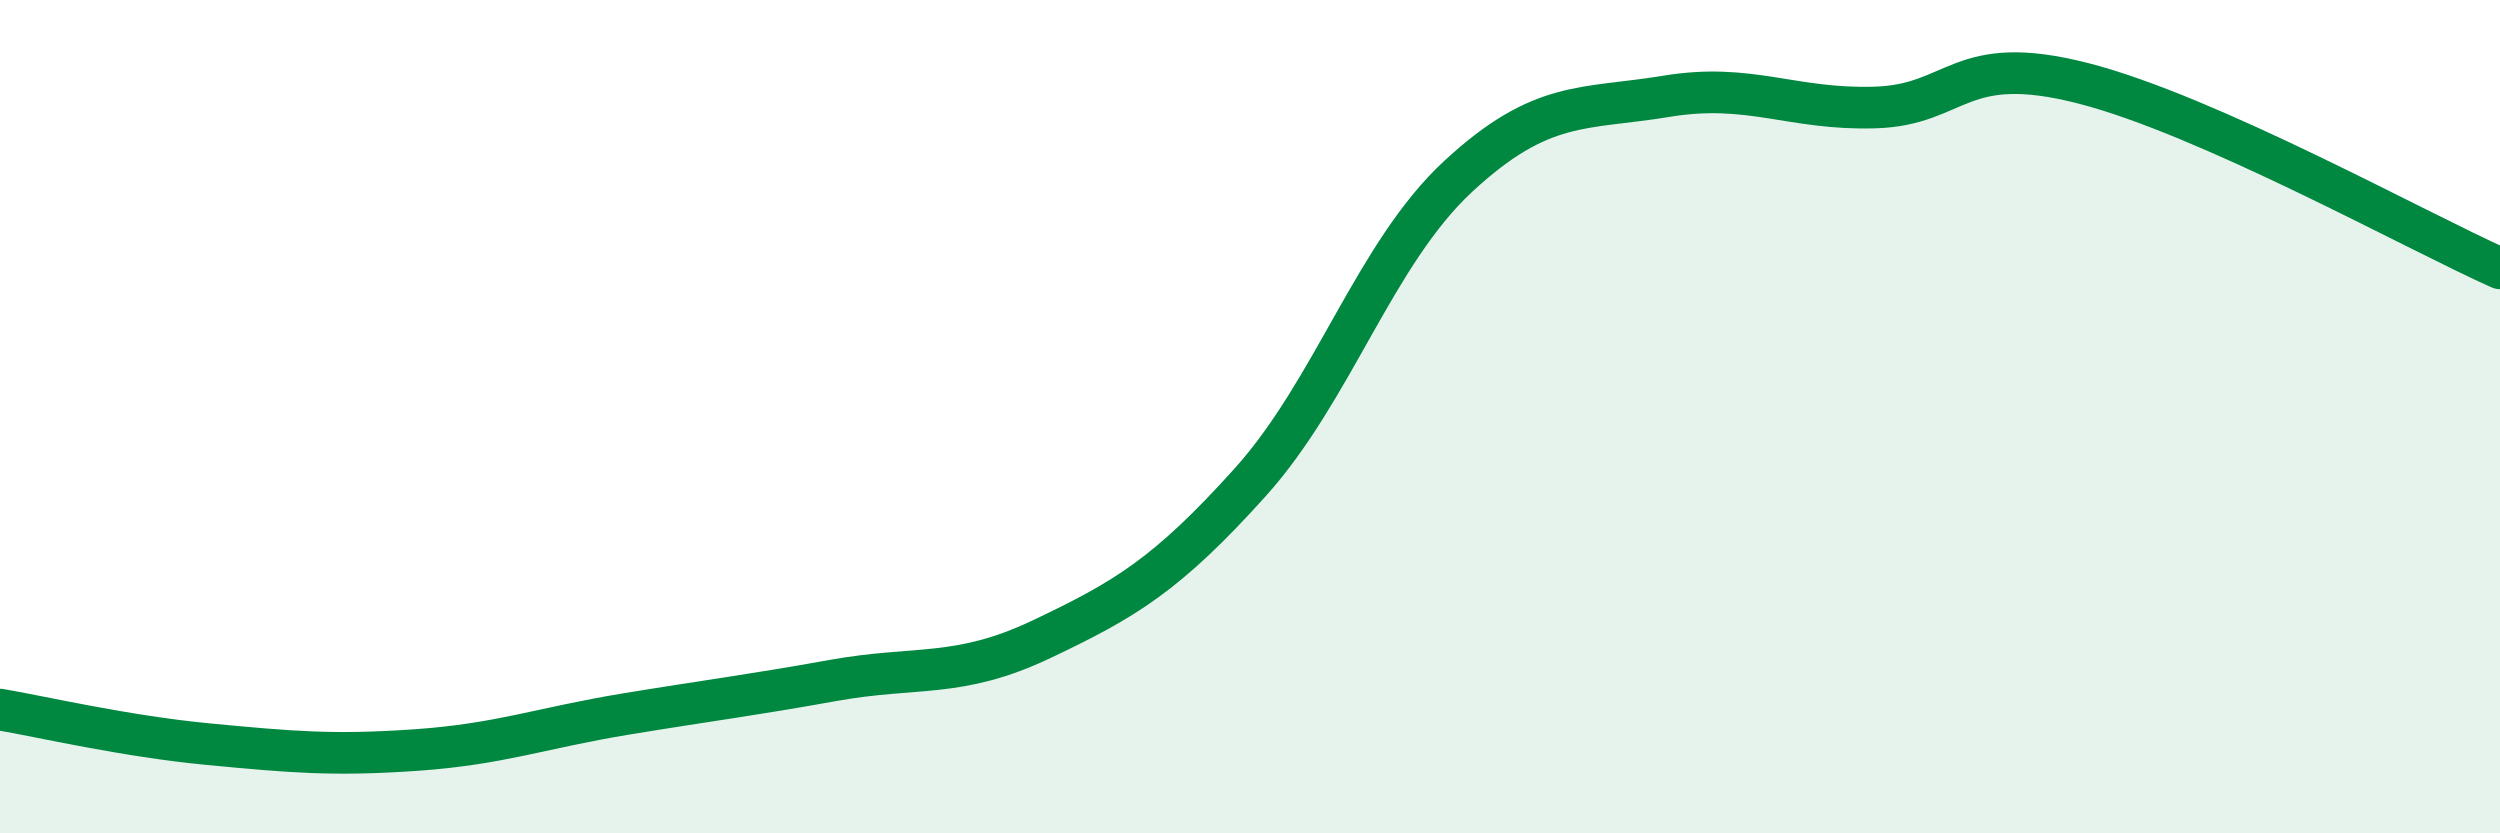 
    <svg width="60" height="20" viewBox="0 0 60 20" xmlns="http://www.w3.org/2000/svg">
      <path
        d="M 0,17.03 C 1,17.2 3,17.67 5,17.86 C 7,18.05 8,18.14 10,18 C 12,17.86 13,17.47 15,17.14 C 17,16.81 18,16.69 20,16.33 C 22,15.97 23,16.29 25,15.34 C 27,14.39 28,13.8 30,11.58 C 32,9.36 33,6.08 35,4.23 C 37,2.38 38,2.64 40,2.31 C 42,1.98 43,2.64 45,2.58 C 47,2.52 47,1.23 50,2 C 53,2.77 58,5.55 60,6.44L60 20L0 20Z"
        fill="#008740"
        opacity="0.1"
        stroke-linecap="round"
        stroke-linejoin="round"
      />
      <path
        d="M 0,17.03 C 1,17.2 3,17.67 5,17.86 C 7,18.05 8,18.14 10,18 C 12,17.86 13,17.47 15,17.14 C 17,16.81 18,16.69 20,16.33 C 22,15.97 23,16.29 25,15.34 C 27,14.39 28,13.8 30,11.58 C 32,9.36 33,6.08 35,4.23 C 37,2.38 38,2.64 40,2.31 C 42,1.98 43,2.64 45,2.58 C 47,2.52 47,1.23 50,2 C 53,2.77 58,5.55 60,6.44"
        stroke="#008740"
        stroke-width="1"
        fill="none"
        stroke-linecap="round"
        stroke-linejoin="round"
      />
    </svg>
  